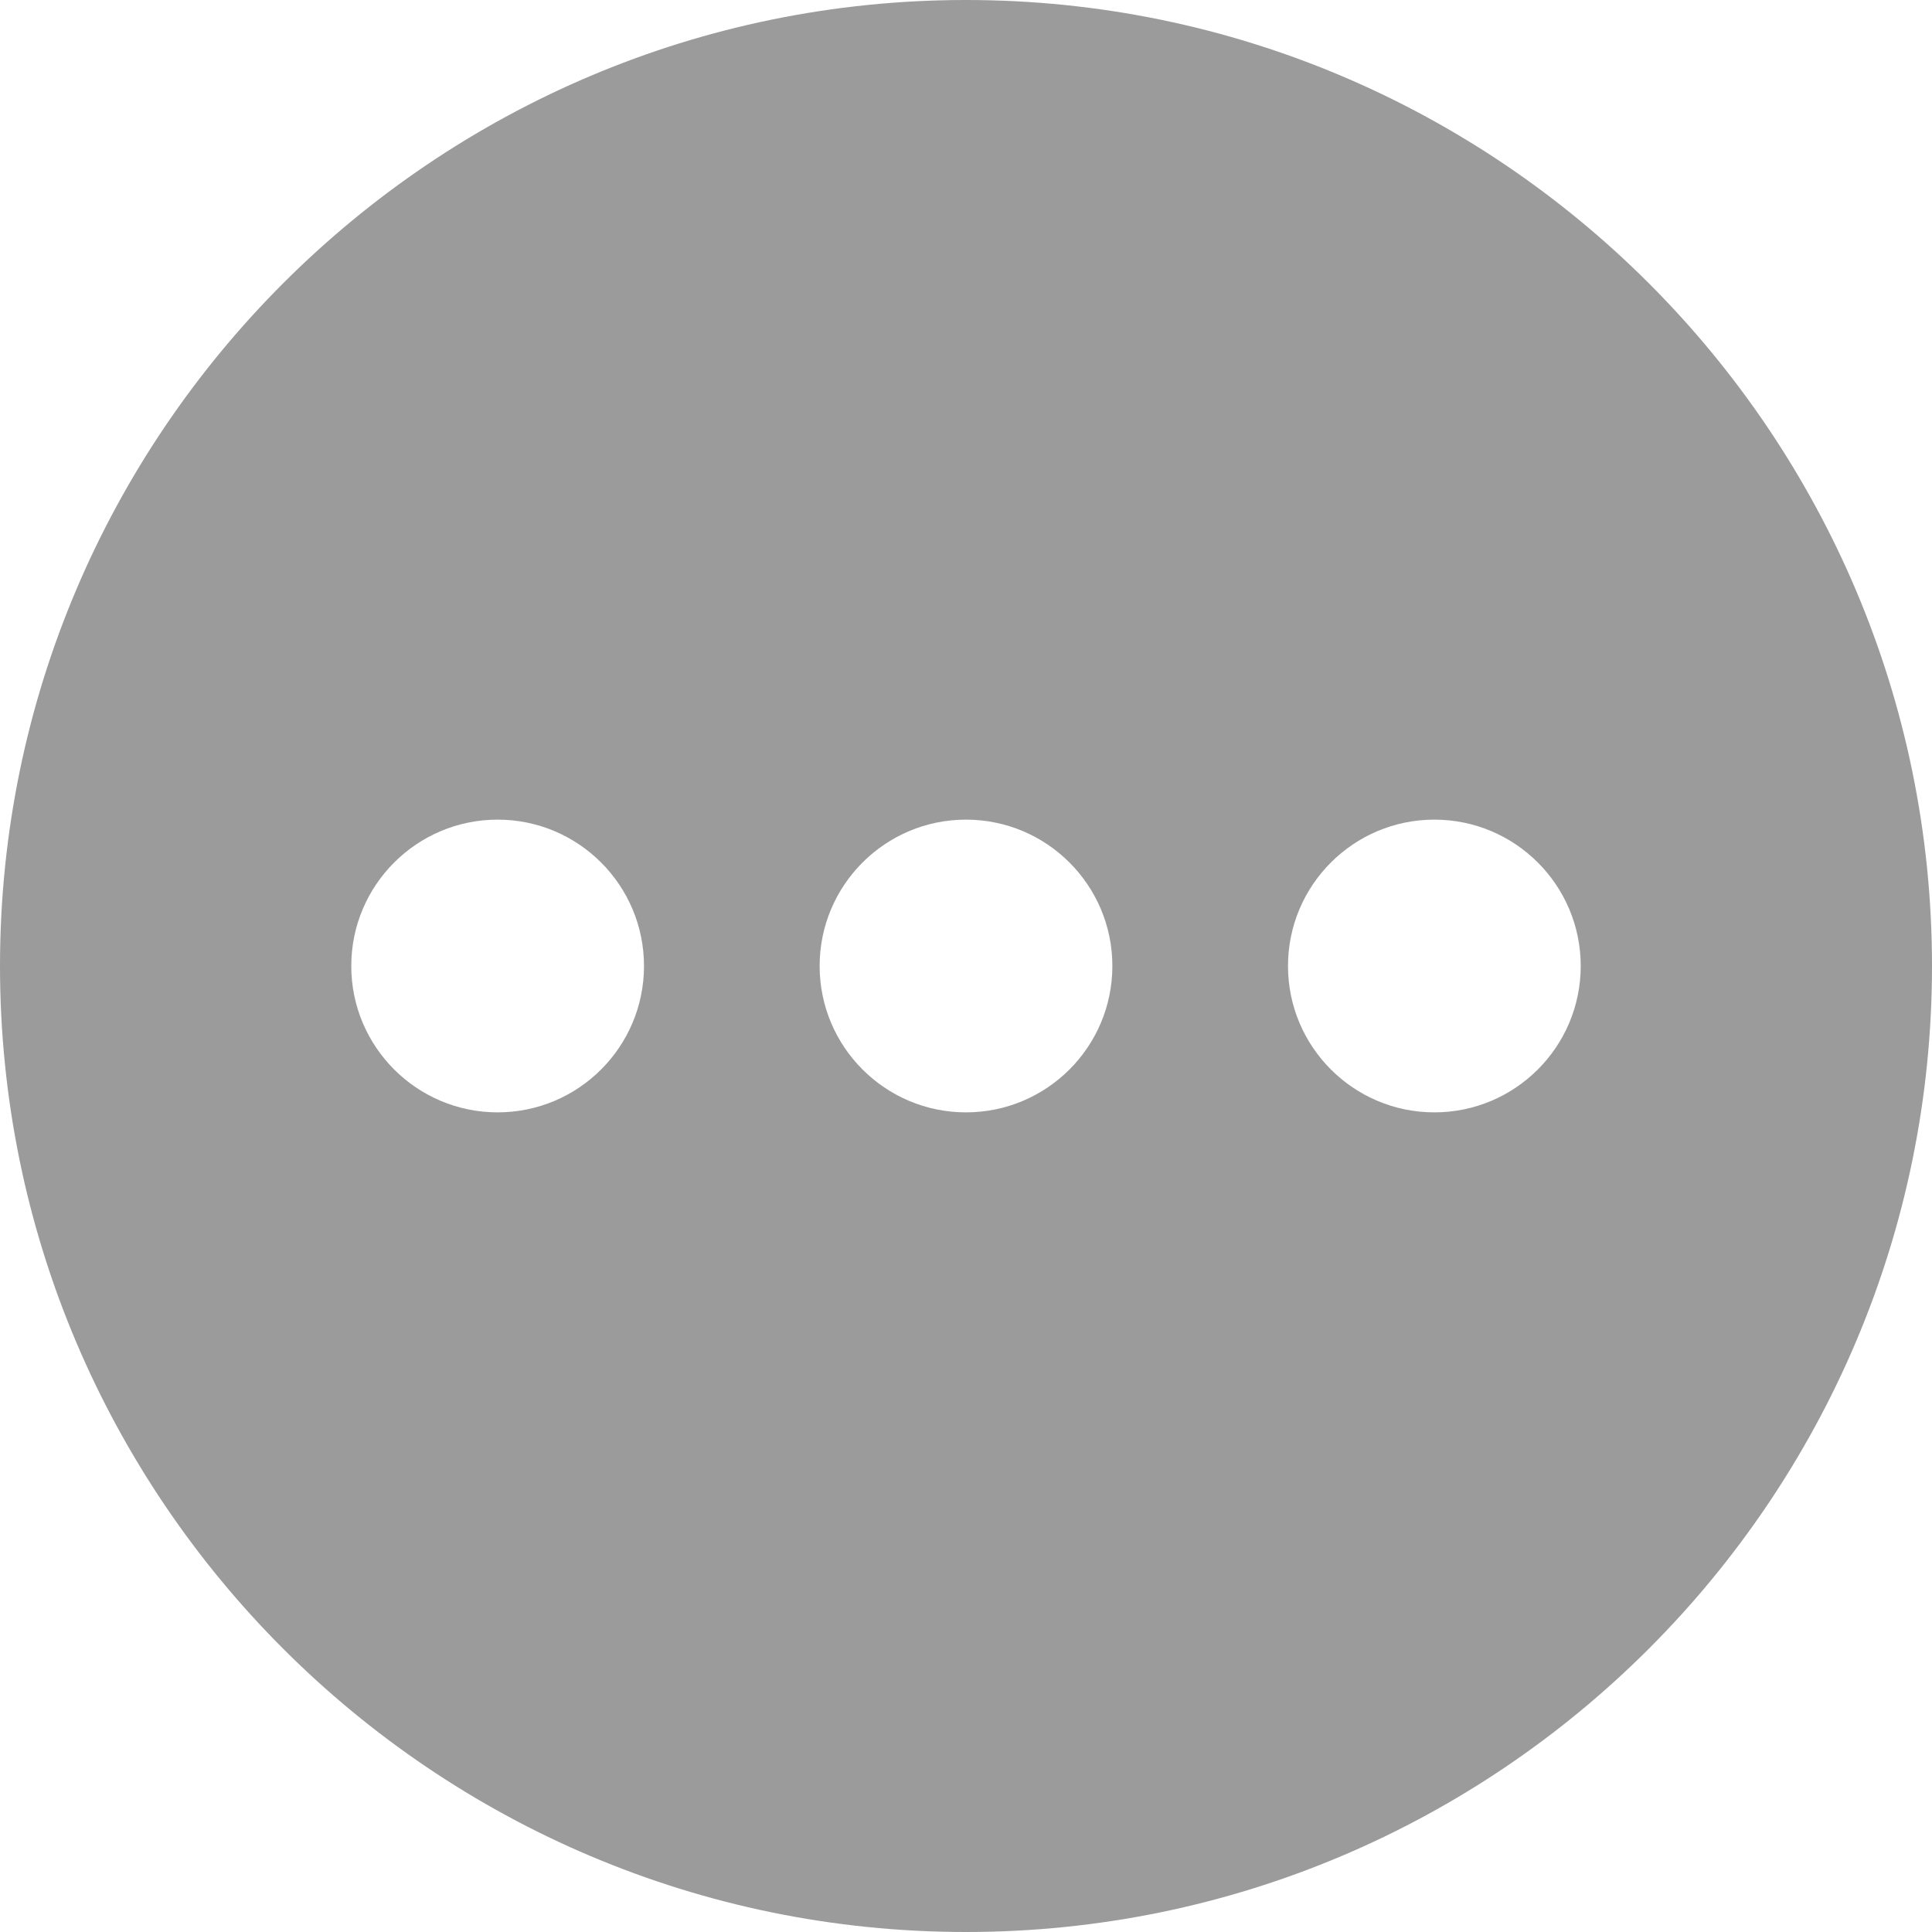 <?xml version="1.0" encoding="utf-8"?>
<!-- Generator: Adobe Illustrator 21.0.0, SVG Export Plug-In . SVG Version: 6.00 Build 0)  -->
<svg version="1.1" id="Layer_1" xmlns="http://www.w3.org/2000/svg" xmlns:xlink="http://www.w3.org/1999/xlink" x="0px" y="0px"
	 viewBox="0 0 330 330" style="enable-background:new 0 0 330 330;" xml:space="preserve">
<style type="text/css">
	.st0{fill:#9B9B9B;}
</style>
<path id="XMLID_22_" class="st0" d="M165,0C74,0,0,74,0,165s74,165,165,165s165-74,165-165S256,0,165,0z M85,190
	c-13.8,0-25-11.2-25-25s11.2-25,25-25s25,11.2,25,25S98.8,190,85,190z M165,190c-13.8,0-25-11.2-25-25s11.2-25,25-25s25,11.2,25,25
	S178.8,190,165,190z M245,190c-13.8,0-25-11.2-25-25s11.2-25,25-25s25,11.2,25,25S258.8,190,245,190z"/>
</svg>
